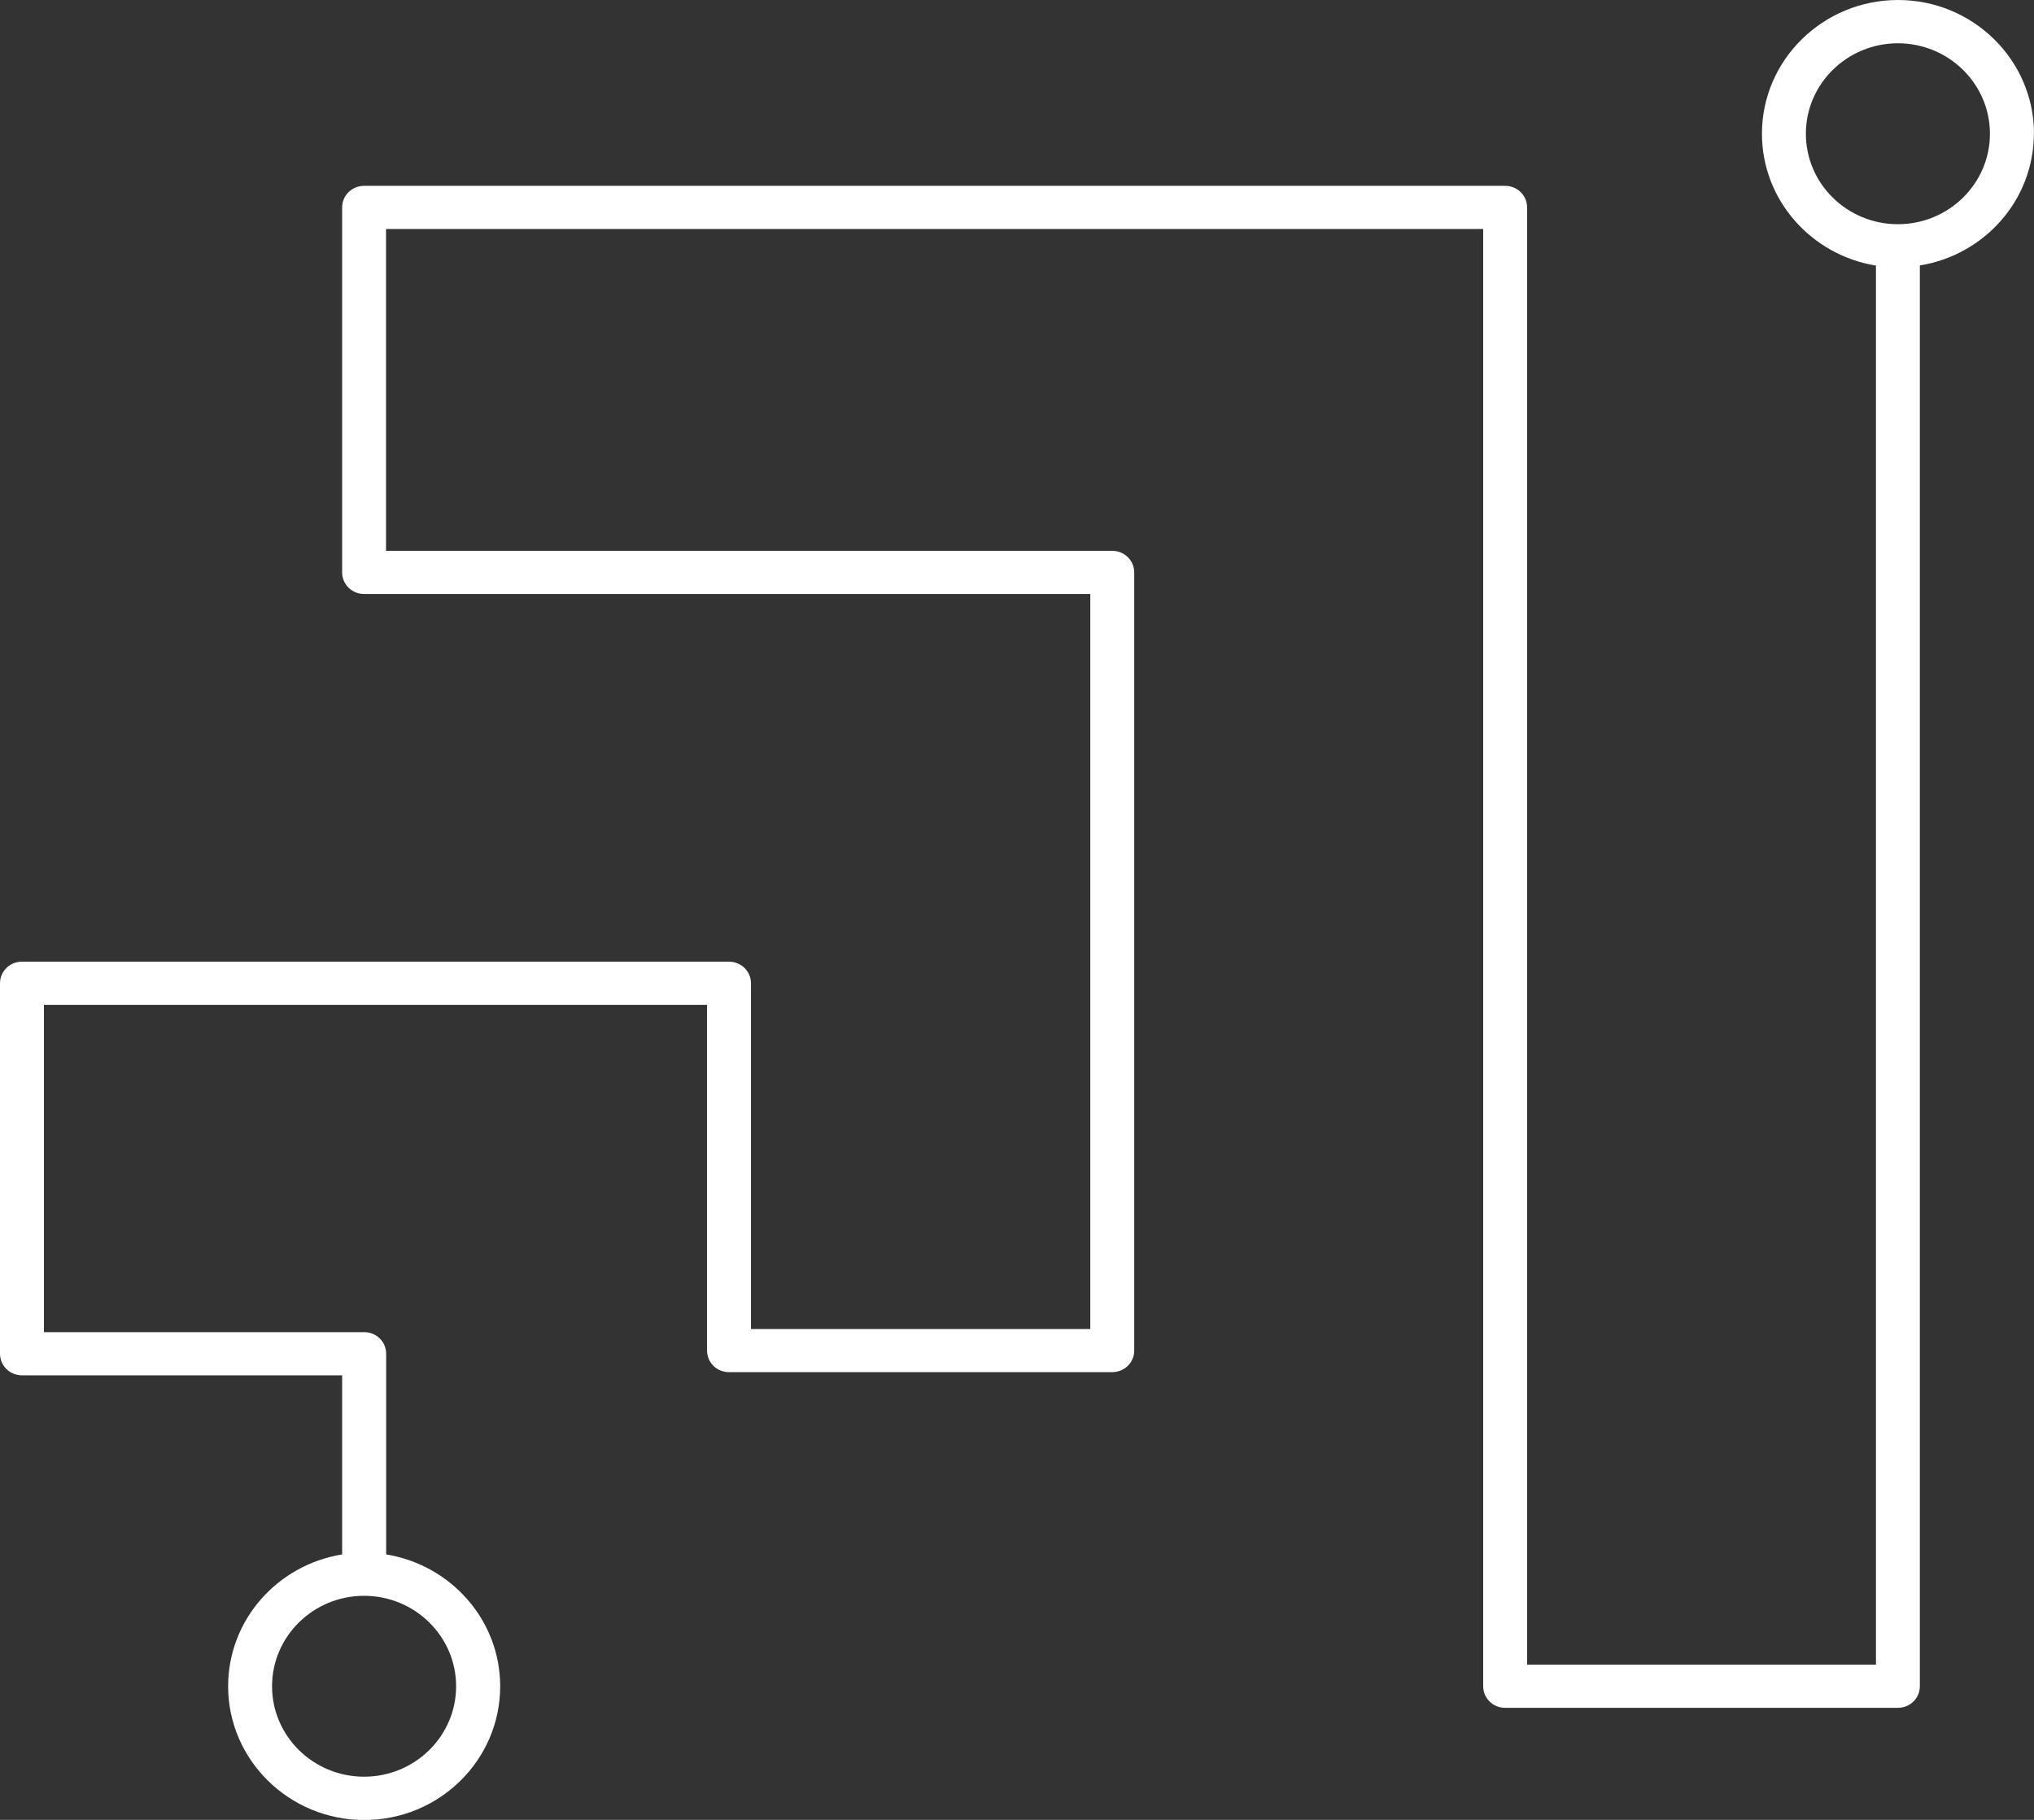 <svg width="57" height="51" viewBox="0 0 57 51" fill="none" xmlns="http://www.w3.org/2000/svg">
<rect x="0" y="0" width="57" height="51" fill="#333333" stroke="none"/>
<g clip-path="url(#clip0_719_551)">
<path d="M57 3.748C57 1.683 55.291 0 53.19 0C51.089 0 49.376 1.68 49.376 3.748C49.376 5.609 50.764 7.15 52.571 7.443V46.651H42.795V5.813C42.795 5.478 42.521 5.208 42.18 5.208H10.203C9.862 5.208 9.588 5.478 9.588 5.813V16.041C9.588 16.376 9.862 16.646 10.203 16.646H30.554V37.244H21.045V27.555C21.045 27.22 20.77 26.95 20.429 26.95H0.615C0.274 26.95 0 27.22 0 27.555V37.937C0 38.272 0.274 38.542 0.615 38.542H9.588V43.561C7.777 43.854 6.393 45.395 6.393 47.256C6.393 49.32 8.102 51.004 10.207 51.004C12.312 51.004 14.017 49.324 14.017 47.256C14.017 45.395 12.629 43.854 10.822 43.561V37.937C10.822 37.602 10.548 37.332 10.207 37.332H1.231V28.16H19.814V37.848C19.814 38.184 20.088 38.453 20.429 38.453H31.169C31.51 38.453 31.785 38.184 31.785 37.848V16.041C31.785 15.706 31.51 15.436 31.169 15.436H10.818V6.418H41.564V47.256C41.564 47.591 41.839 47.86 42.18 47.86H53.186C53.527 47.86 53.801 47.591 53.801 47.256V7.439C55.612 7.146 56.996 5.605 56.996 3.744L57 3.748ZM12.782 47.256C12.782 48.654 11.626 49.79 10.203 49.79C8.78 49.79 7.624 48.654 7.624 47.256C7.624 45.857 8.78 44.721 10.203 44.721C11.626 44.721 12.782 45.857 12.782 47.256ZM53.186 6.283C51.763 6.283 50.607 5.147 50.607 3.748C50.607 2.35 51.763 1.213 53.186 1.213C54.609 1.213 55.765 2.35 55.765 3.748C55.765 5.147 54.609 6.283 53.186 6.283Z" fill="white"/>
</g>
<defs>
<clipPath id="clip0_719_551">
<rect width="57" height="51" fill="white"/>
</clipPath>
</defs>
</svg>
